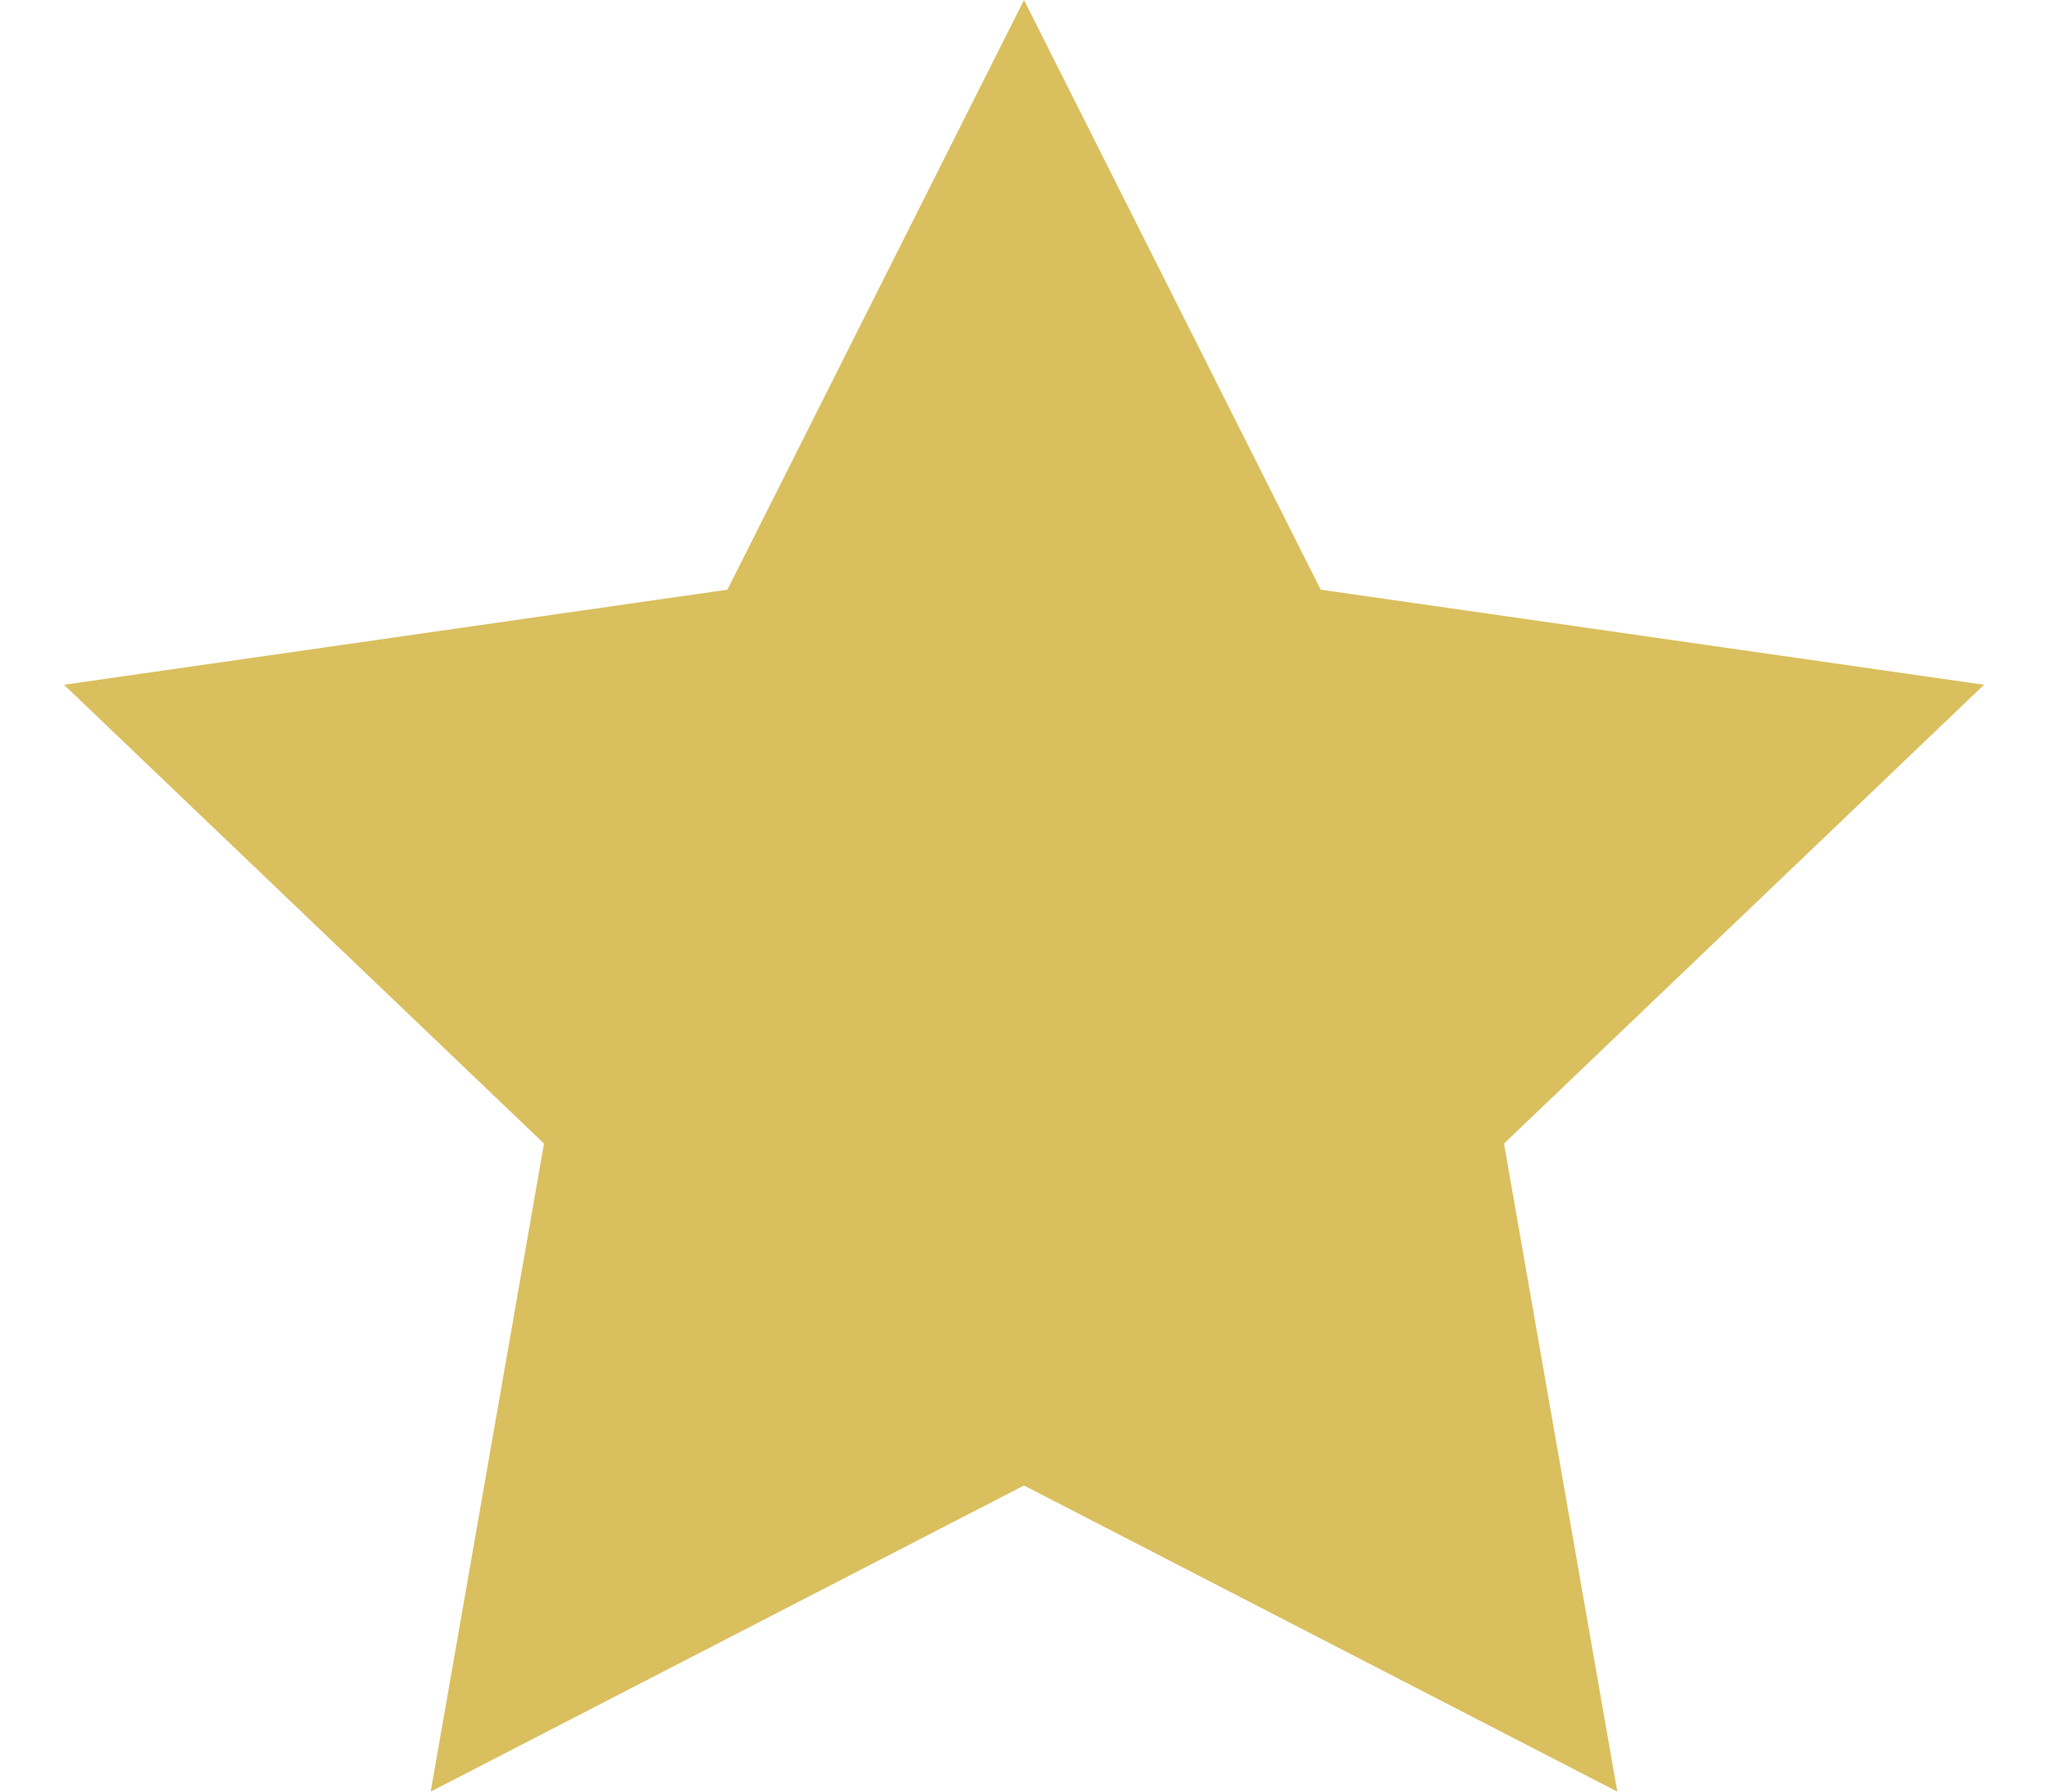 <svg
                width="16"
                height="14"
                viewBox="0 0 16 14"
                fill="none"
                xmlns="http://www.w3.org/2000/svg"
              >
                <path
                  d="M8 0L10.318 4.608L15.5 5.351L11.75 8.936L12.635 14L8 11.608L3.365 14L4.25 8.936L0.5 5.351L5.683 4.608L8 0Z"
                  fill="#DABF5E"
                />
              </svg>